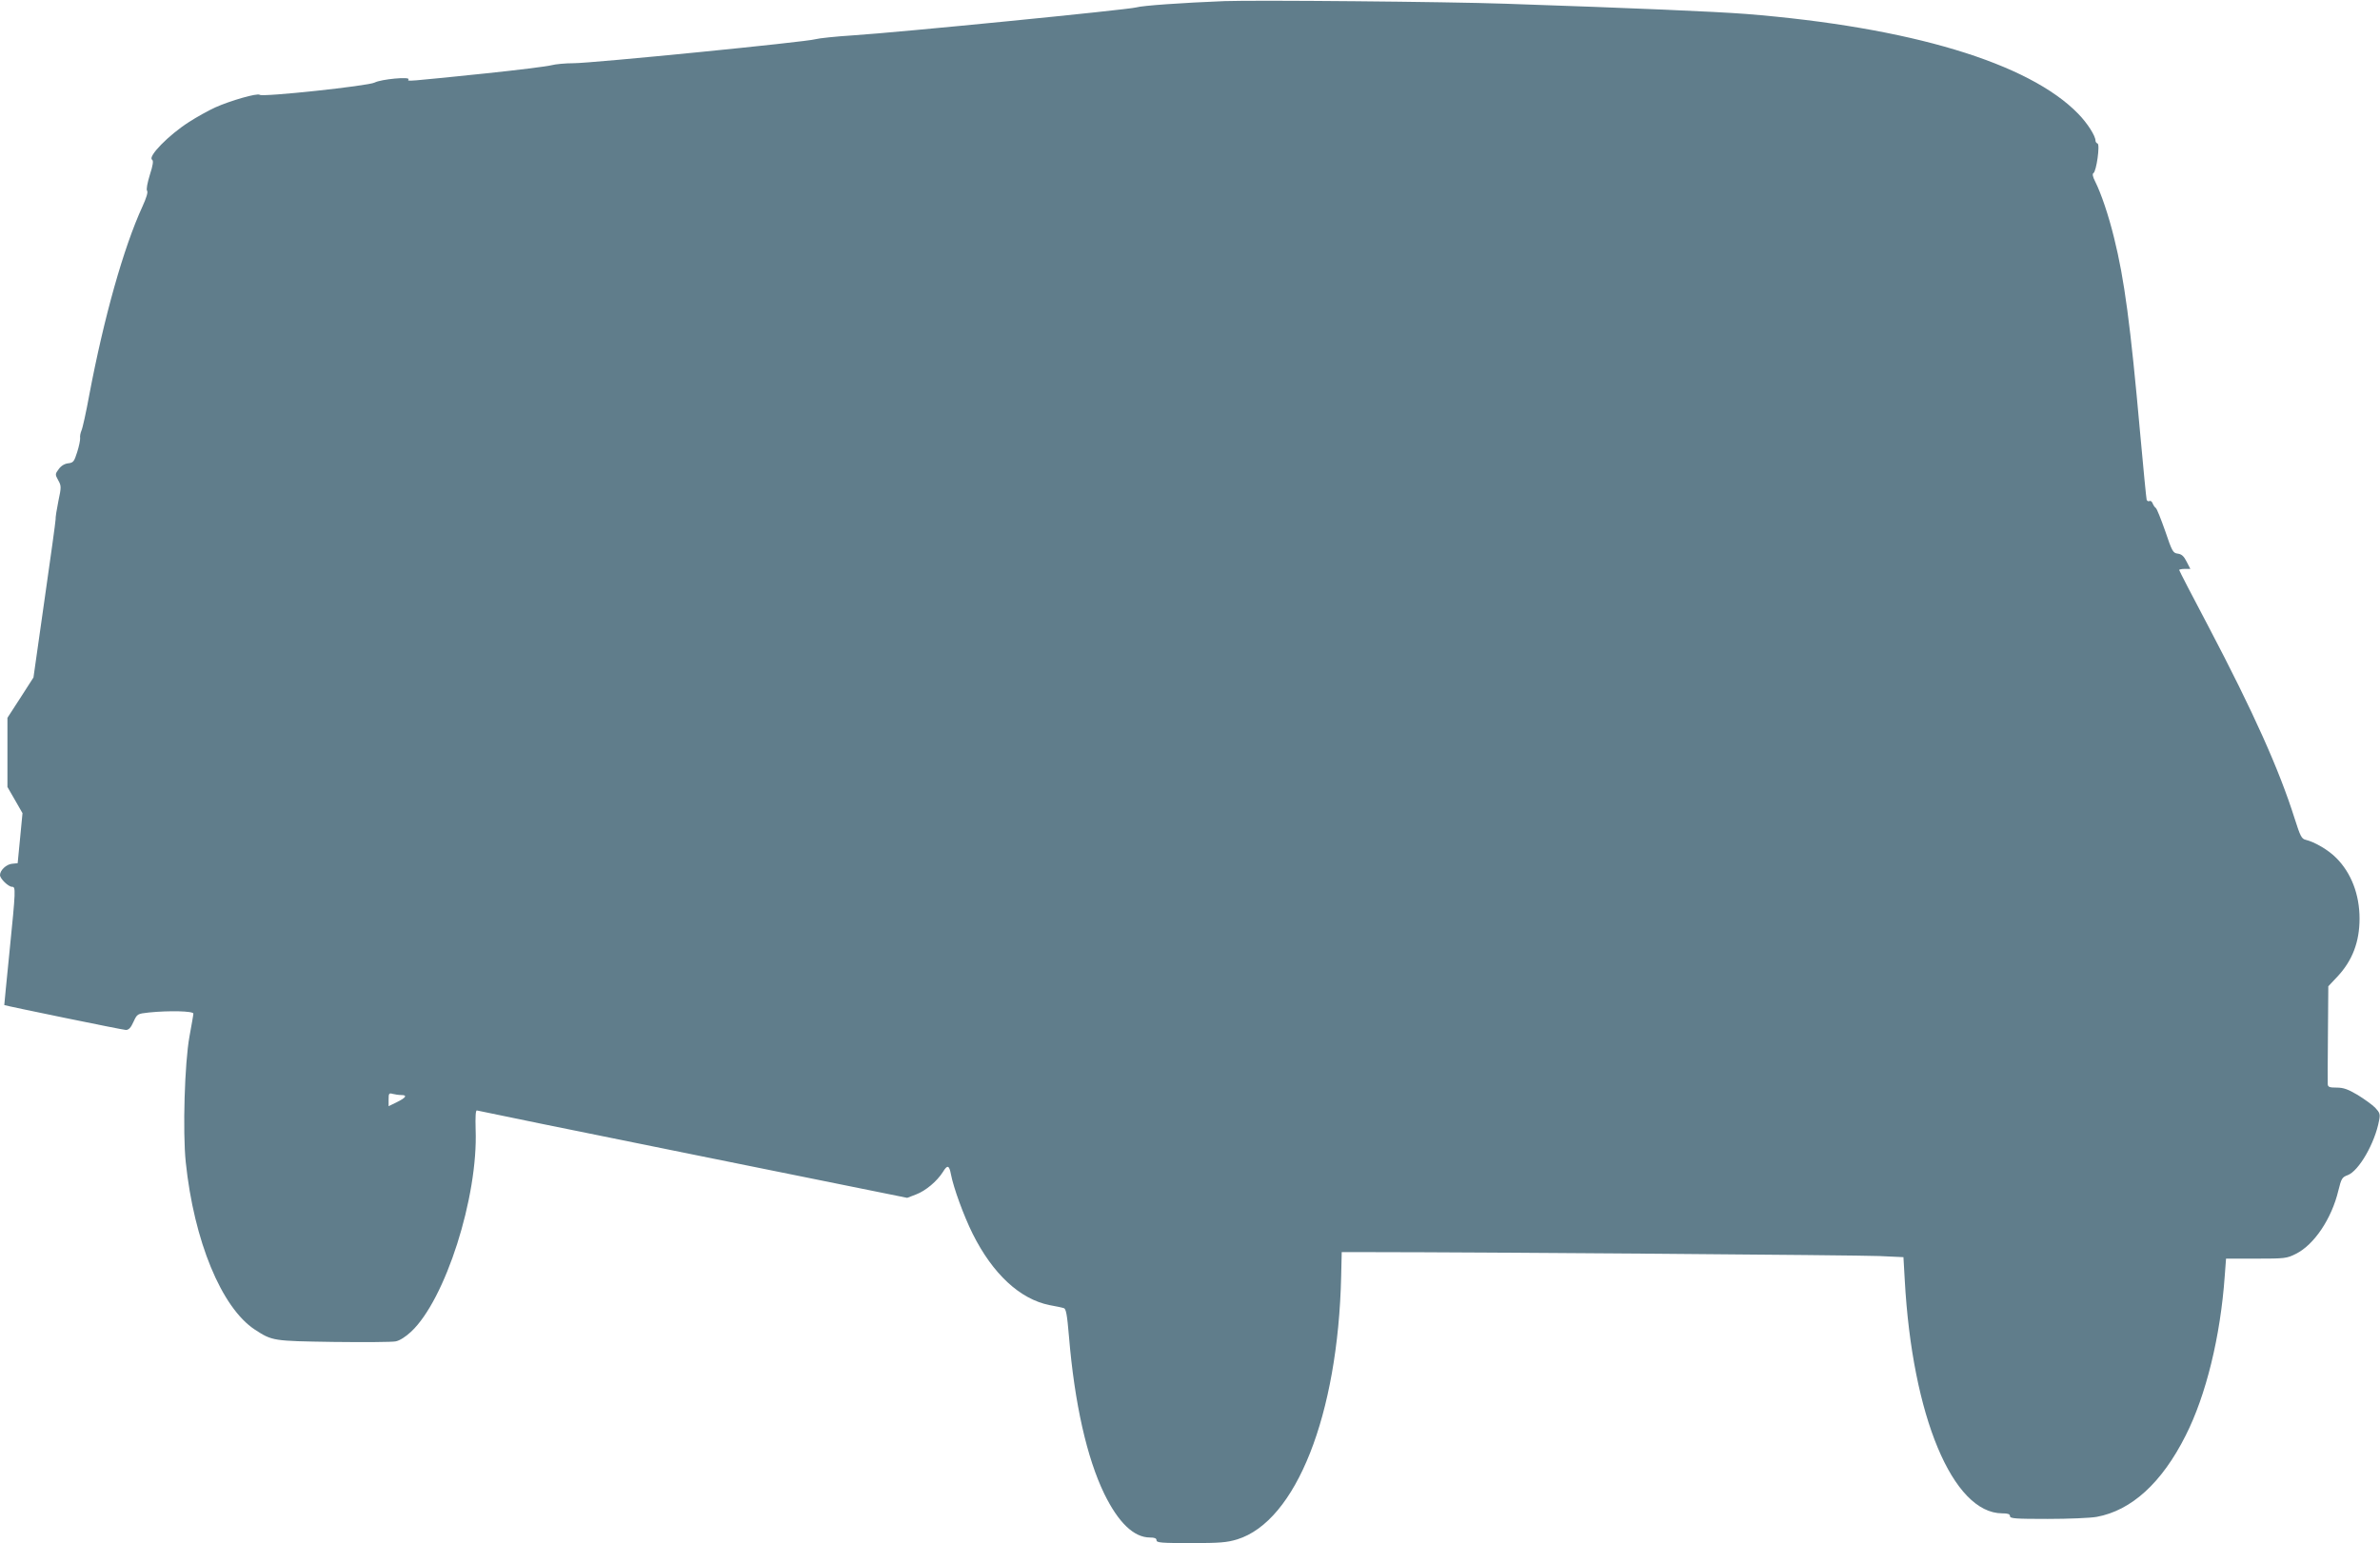 <?xml version="1.0" standalone="no"?>
<!DOCTYPE svg PUBLIC "-//W3C//DTD SVG 20010904//EN"
 "http://www.w3.org/TR/2001/REC-SVG-20010904/DTD/svg10.dtd">
<svg version="1.0" xmlns="http://www.w3.org/2000/svg"
 width="1280pt" height="830pt" viewBox="0 0 1280 830"
 preserveAspectRatio="xMidYMid meet">
<g transform="translate(0,830) scale(0.1,-0.1)"
fill="#607d8b" stroke="none">
<path d="M6585 8294 c-226 -9 -442 -24 -475 -34 -42 -12 -1273 -134 -1520
-150 -96 -6 -188 -16 -205 -21 -42 -14 -1201 -129 -1300 -129 -44 0 -98 -5
-120 -11 -22 -6 -182 -26 -355 -44 -431 -44 -420 -44 -413 -32 10 16 -148 1
-182 -17 -33 -18 -603 -79 -618 -66 -12 11 -160 -32 -240 -68 -37 -17 -100
-52 -140 -78 -110 -70 -224 -187 -199 -203 8 -5 5 -29 -12 -81 -14 -46 -20
-79 -15 -86 6 -7 -4 -39 -25 -85 -102 -222 -207 -597 -286 -1014 -17 -93 -36
-179 -42 -191 -5 -12 -9 -30 -7 -40 1 -10 -6 -45 -16 -76 -16 -51 -21 -57 -48
-60 -19 -2 -38 -13 -51 -31 -20 -27 -20 -29 -3 -60 17 -30 17 -37 1 -112 -9
-44 -16 -89 -15 -99 0 -11 -27 -206 -60 -435 l-59 -415 -70 -109 -70 -108 0
-186 0 -186 41 -71 40 -70 -13 -135 -13 -134 -30 -3 c-31 -3 -65 -35 -65 -61
0 -19 45 -63 65 -63 20 0 20 -13 -14 -350 -16 -157 -28 -285 -28 -286 11 -5
638 -134 654 -134 15 0 27 12 41 44 20 43 21 43 83 50 108 11 239 8 239 -6 0
-7 -10 -62 -21 -123 -26 -142 -37 -511 -20 -676 44 -423 192 -783 372 -901 94
-61 97 -61 423 -66 165 -2 315 -1 334 3 21 4 53 24 83 52 184 172 361 725 347
1088 -2 69 0 104 7 102 5 -2 528 -109 1162 -237 l1152 -233 47 18 c53 20 113
71 145 121 24 40 34 37 43 -11 14 -74 69 -224 117 -321 108 -216 254 -352 414
-384 33 -6 67 -13 76 -16 12 -3 18 -33 28 -152 30 -360 96 -653 190 -847 76
-155 159 -235 246 -235 24 0 35 -4 35 -15 0 -13 27 -15 184 -15 156 0 194 3
250 20 316 98 542 669 559 1415 l3 130 175 0 c537 0 2604 -16 2715 -21 l131
-6 7 -122 c40 -733 258 -1255 524 -1256 31 0 42 -4 42 -15 0 -13 29 -15 203
-15 112 0 230 5 263 11 187 34 351 183 479 438 109 215 187 532 210 858 l7 93
162 0 c154 0 165 1 214 26 98 49 192 189 228 340 16 65 20 72 50 83 60 22 147
173 169 294 7 34 4 42 -21 69 -16 16 -59 47 -95 69 -51 30 -75 39 -112 39 -38
0 -47 3 -48 18 -1 9 0 132 1 272 l2 255 48 51 c81 86 120 187 120 313 0 130
-45 246 -125 326 -42 43 -116 86 -165 98 -22 5 -29 20 -59 114 -83 263 -222
573 -462 1030 -88 166 -159 304 -159 307 0 3 14 6 30 6 l30 0 -20 39 c-15 30
-27 40 -47 43 -26 3 -31 11 -68 121 -23 65 -45 121 -51 125 -6 4 -13 15 -17
25 -4 10 -11 15 -17 12 -6 -3 -12 0 -15 7 -2 7 -18 168 -35 358 -52 583 -85
829 -140 1050 -30 123 -70 240 -102 304 -13 25 -16 41 -9 45 16 10 36 154 22
159 -6 2 -11 9 -11 15 0 26 -44 95 -93 145 -266 274 -904 466 -1787 537 -173
13 -585 31 -1295 55 -315 11 -1339 20 -1510 14z m-4427 -5884 c34 0 26 -14
-23 -38 l-45 -22 0 36 c0 33 2 36 23 30 12 -3 32 -6 45 -6z"/>
</g>
</svg>
